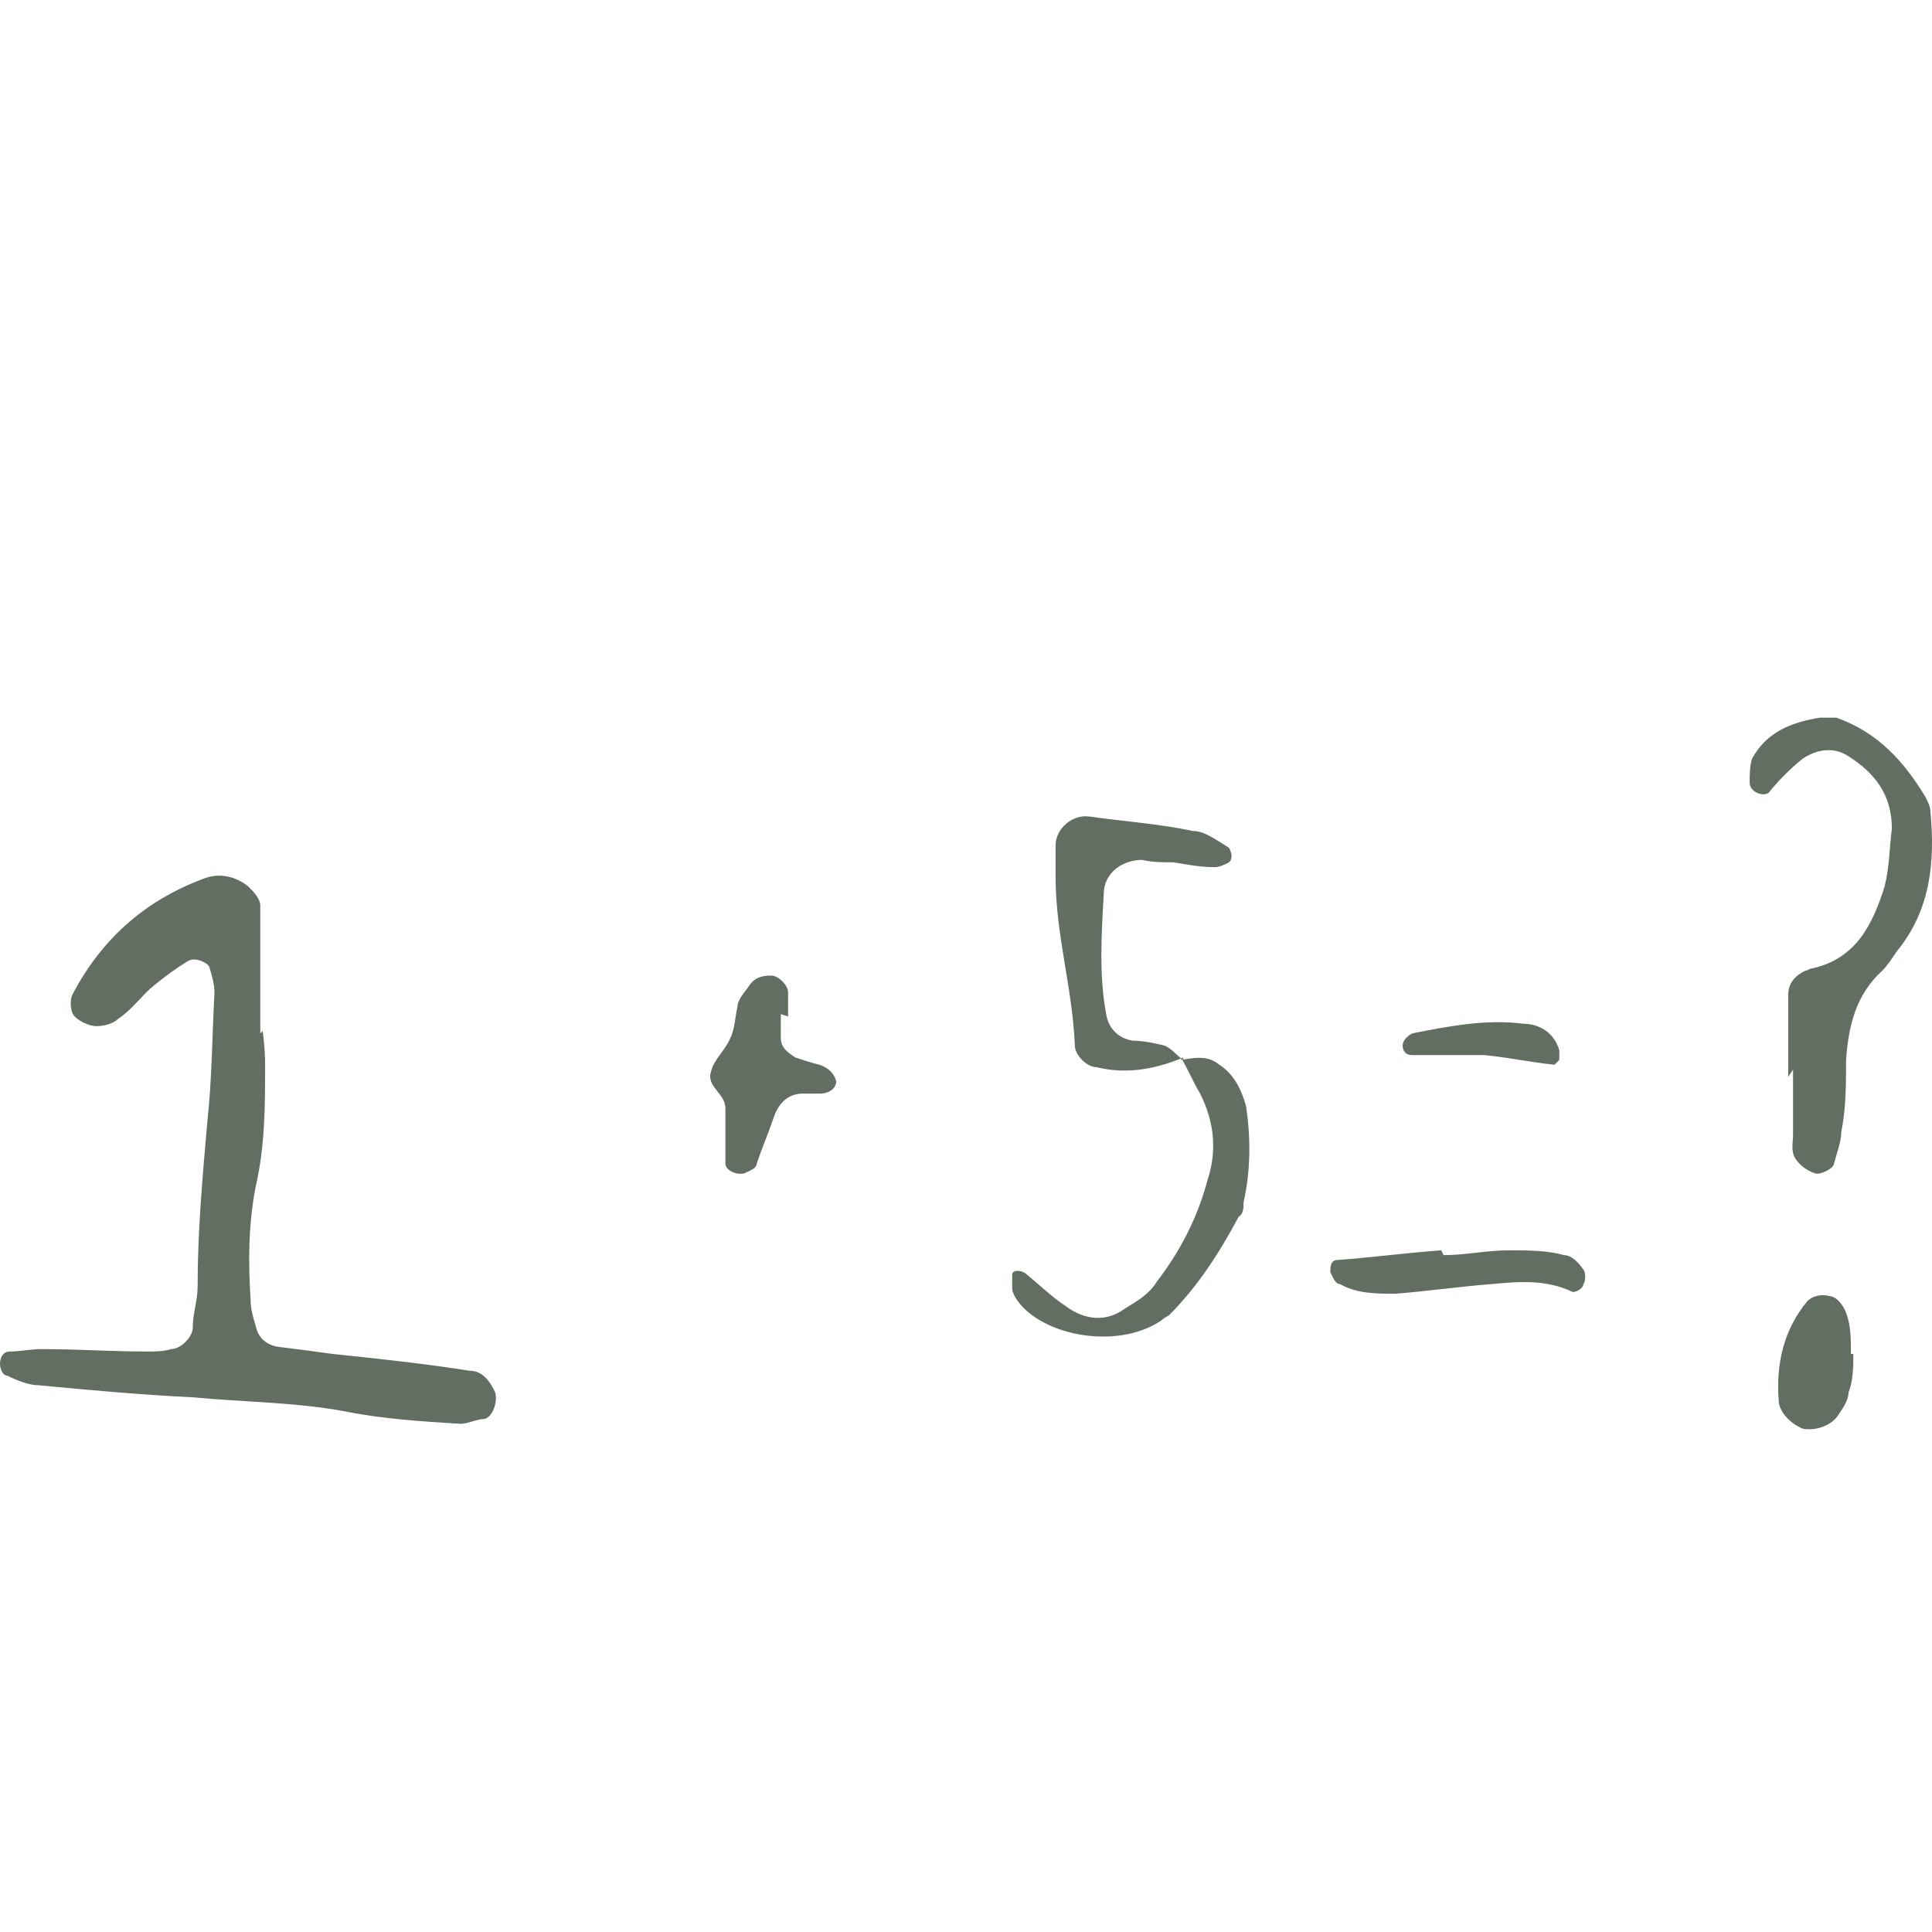 <?xml version="1.0" encoding="UTF-8"?> <svg xmlns="http://www.w3.org/2000/svg" width="100" height="100" viewBox="0 0 100 100" fill="none"><path d="M13.597 53.363C13.597 53.363 13.722 54.236 13.722 55.11C13.722 57.23 13.722 59.351 13.223 61.471C12.848 63.467 12.848 65.338 12.973 67.334C12.973 67.709 13.098 68.207 13.223 68.582C13.347 69.205 13.722 69.58 14.345 69.704C15.343 69.829 16.341 69.954 17.214 70.079C19.584 70.328 21.955 70.578 24.325 70.952C24.948 70.952 25.323 71.451 25.572 71.95C25.822 72.324 25.572 73.322 25.073 73.447C24.699 73.447 24.2 73.696 23.826 73.696C21.83 73.571 19.834 73.447 17.963 73.072C15.343 72.573 12.599 72.573 9.979 72.324C7.36 72.199 4.615 71.95 1.996 71.7C1.497 71.7 0.873 71.451 0.374 71.201C0.125 71.201 0 70.827 0 70.578C0 70.328 0.125 69.954 0.499 69.954C0.998 69.954 1.622 69.829 2.121 69.829C3.992 69.829 5.738 69.954 7.609 69.954C7.984 69.954 8.482 69.954 8.857 69.829C9.356 69.829 9.979 69.205 9.979 68.707C9.979 67.958 10.229 67.334 10.229 66.586C10.229 63.717 10.478 60.972 10.728 58.103C10.977 55.858 10.977 53.613 11.102 51.367C11.102 50.993 10.977 50.494 10.853 50.12C10.853 49.87 10.104 49.496 9.73 49.746C9.106 50.12 8.607 50.494 7.984 50.993C7.36 51.492 6.861 52.24 6.112 52.739C5.863 52.989 5.364 53.114 4.99 53.114C4.615 53.114 4.117 52.864 3.867 52.615C3.618 52.365 3.618 51.742 3.742 51.492C5.239 48.623 7.485 46.627 10.478 45.504C11.351 45.13 12.225 45.38 12.848 45.879C13.098 46.128 13.472 46.502 13.472 46.877C13.472 48.872 13.472 50.744 13.472 53.488L13.597 53.363Z" fill="#616E61"></path><path d="M92.558 55.735C92.558 54.363 92.558 52.866 92.558 51.494C92.558 50.87 92.933 50.496 93.432 50.246C93.556 50.246 93.681 50.122 93.806 50.122C96.051 49.623 96.924 47.876 97.548 45.88C97.797 44.883 97.798 43.885 97.922 42.887C97.922 41.14 97.049 40.017 95.677 39.144C94.928 38.645 94.055 38.77 93.307 39.269C92.683 39.768 92.059 40.392 91.56 41.016C91.311 41.265 90.562 41.015 90.562 40.517C90.562 40.142 90.562 39.643 90.687 39.269C91.436 37.897 92.683 37.398 94.18 37.148C94.43 37.148 94.804 37.148 95.053 37.148C97.174 37.897 98.546 39.394 99.669 41.265C99.793 41.514 99.918 41.764 99.918 42.013C100.168 44.633 99.918 47.128 98.172 49.248C97.922 49.623 97.673 49.997 97.423 50.246C96.051 51.494 95.677 53.115 95.552 54.862C95.552 56.109 95.552 57.357 95.303 58.604C95.303 59.103 95.053 59.727 94.928 60.226C94.928 60.475 94.18 60.849 93.93 60.725C93.556 60.6 93.182 60.35 92.933 59.976C92.683 59.602 92.808 59.103 92.808 58.729C92.808 57.606 92.808 56.483 92.808 55.361L92.558 55.735Z" fill="#616E61"></path><path d="M61.248 54.738C59.751 55.362 58.254 55.611 56.757 55.237C56.258 55.237 55.635 54.613 55.635 54.114C55.51 51.12 54.637 48.376 54.637 45.382C54.637 44.883 54.637 44.26 54.637 43.761C54.637 42.887 55.51 42.139 56.383 42.264C58.13 42.513 60.001 42.638 61.747 43.012C62.371 43.012 62.995 43.511 63.618 43.885C63.618 43.885 63.743 44.135 63.743 44.26C63.743 44.384 63.743 44.509 63.618 44.634C63.369 44.758 63.119 44.883 62.87 44.883C62.121 44.883 61.498 44.758 60.749 44.634C60.25 44.634 59.626 44.634 59.127 44.509C58.005 44.509 57.132 45.258 57.132 46.255C57.007 48.376 56.882 50.497 57.256 52.492C57.381 53.241 57.88 53.74 58.629 53.865C59.127 53.865 59.751 53.989 60.25 54.114C60.624 54.239 60.874 54.613 61.248 54.863V54.738Z" fill="#616E61"></path><path d="M61.124 54.863C61.872 54.738 62.496 54.614 63.119 55.112C63.868 55.611 64.242 56.36 64.492 57.233C64.741 58.855 64.741 60.601 64.367 62.223C64.367 62.472 64.367 62.846 64.117 62.971C63.119 64.842 61.997 66.589 60.5 68.086C60.5 68.086 60.25 68.21 60.126 68.335C57.755 69.957 53.639 69.084 52.516 67.088C52.516 67.088 52.392 66.838 52.392 66.713C52.392 66.464 52.392 66.215 52.392 65.965C52.392 65.716 52.891 65.716 53.14 65.965C53.764 66.464 54.388 67.088 55.136 67.587C56.134 68.335 57.257 68.46 58.255 67.712C58.878 67.337 59.502 66.963 59.876 66.339C61.124 64.718 61.997 62.971 62.496 61.1C62.995 59.603 62.87 58.106 62.121 56.609C61.747 55.986 61.498 55.362 61.124 54.738V54.863Z" fill="#616E61"></path><path d="M40.416 52.49C40.416 52.864 40.416 53.363 40.416 53.737C40.416 54.236 40.791 54.486 41.165 54.735C41.539 54.86 41.913 54.985 42.412 55.11C42.786 55.234 43.161 55.484 43.285 55.983C43.285 56.232 43.036 56.606 42.412 56.606C42.163 56.606 41.913 56.606 41.539 56.606C40.791 56.606 40.292 57.105 40.042 57.854C39.793 58.602 39.418 59.476 39.169 60.224C39.169 60.474 38.795 60.598 38.545 60.723C38.171 60.848 37.547 60.598 37.547 60.224C37.547 59.85 37.547 59.351 37.547 58.977C37.547 58.478 37.547 57.854 37.547 57.355C37.547 56.606 36.549 56.232 36.799 55.484C36.924 54.86 37.547 54.361 37.797 53.737C38.046 53.239 38.046 52.615 38.171 52.116C38.171 51.742 38.545 51.367 38.795 50.993C39.044 50.619 39.418 50.494 39.917 50.494C40.292 50.494 40.791 50.993 40.791 51.367C40.791 51.742 40.791 52.24 40.791 52.615L40.416 52.49Z" fill="#616E61"></path><path d="M95.928 70.08C95.928 70.704 95.928 71.452 95.678 72.076C95.678 72.45 95.429 72.824 95.179 73.198C94.805 73.822 93.932 74.072 93.308 73.947C92.684 73.697 92.061 73.074 92.061 72.45C91.936 70.579 92.31 68.832 93.558 67.335C93.807 67.086 94.306 66.961 94.68 67.086C95.055 67.086 95.429 67.585 95.554 67.959C95.803 68.583 95.803 69.331 95.803 70.08H95.928Z" fill="#616E61"></path><path d="M74.72 64.966C75.843 64.966 76.966 64.717 78.088 64.717C79.086 64.717 80.084 64.717 80.957 64.966C81.332 64.966 81.706 65.341 81.955 65.715C82.08 65.84 82.08 66.338 81.955 66.463C81.955 66.713 81.456 66.962 81.332 66.837C79.96 66.214 78.587 66.338 77.215 66.463C75.594 66.588 73.847 66.837 72.225 66.962C71.228 66.962 70.23 66.962 69.356 66.463C69.107 66.463 68.982 66.089 68.857 65.84C68.857 65.59 68.857 65.216 69.232 65.216C70.978 65.091 72.849 64.841 74.596 64.717L74.72 64.966Z" fill="#616E61"></path><path d="M80.709 54.86L80.459 55.11C79.212 54.985 78.089 54.735 76.842 54.611C75.594 54.611 74.347 54.611 73.1 54.611C72.725 54.611 72.601 54.361 72.601 54.112C72.601 53.862 72.85 53.613 73.1 53.488C74.971 53.114 76.967 52.739 78.838 52.989C79.711 52.989 80.459 53.488 80.709 54.361C80.709 54.361 80.709 54.611 80.709 54.735V54.86Z" fill="#616E61"></path></svg> 